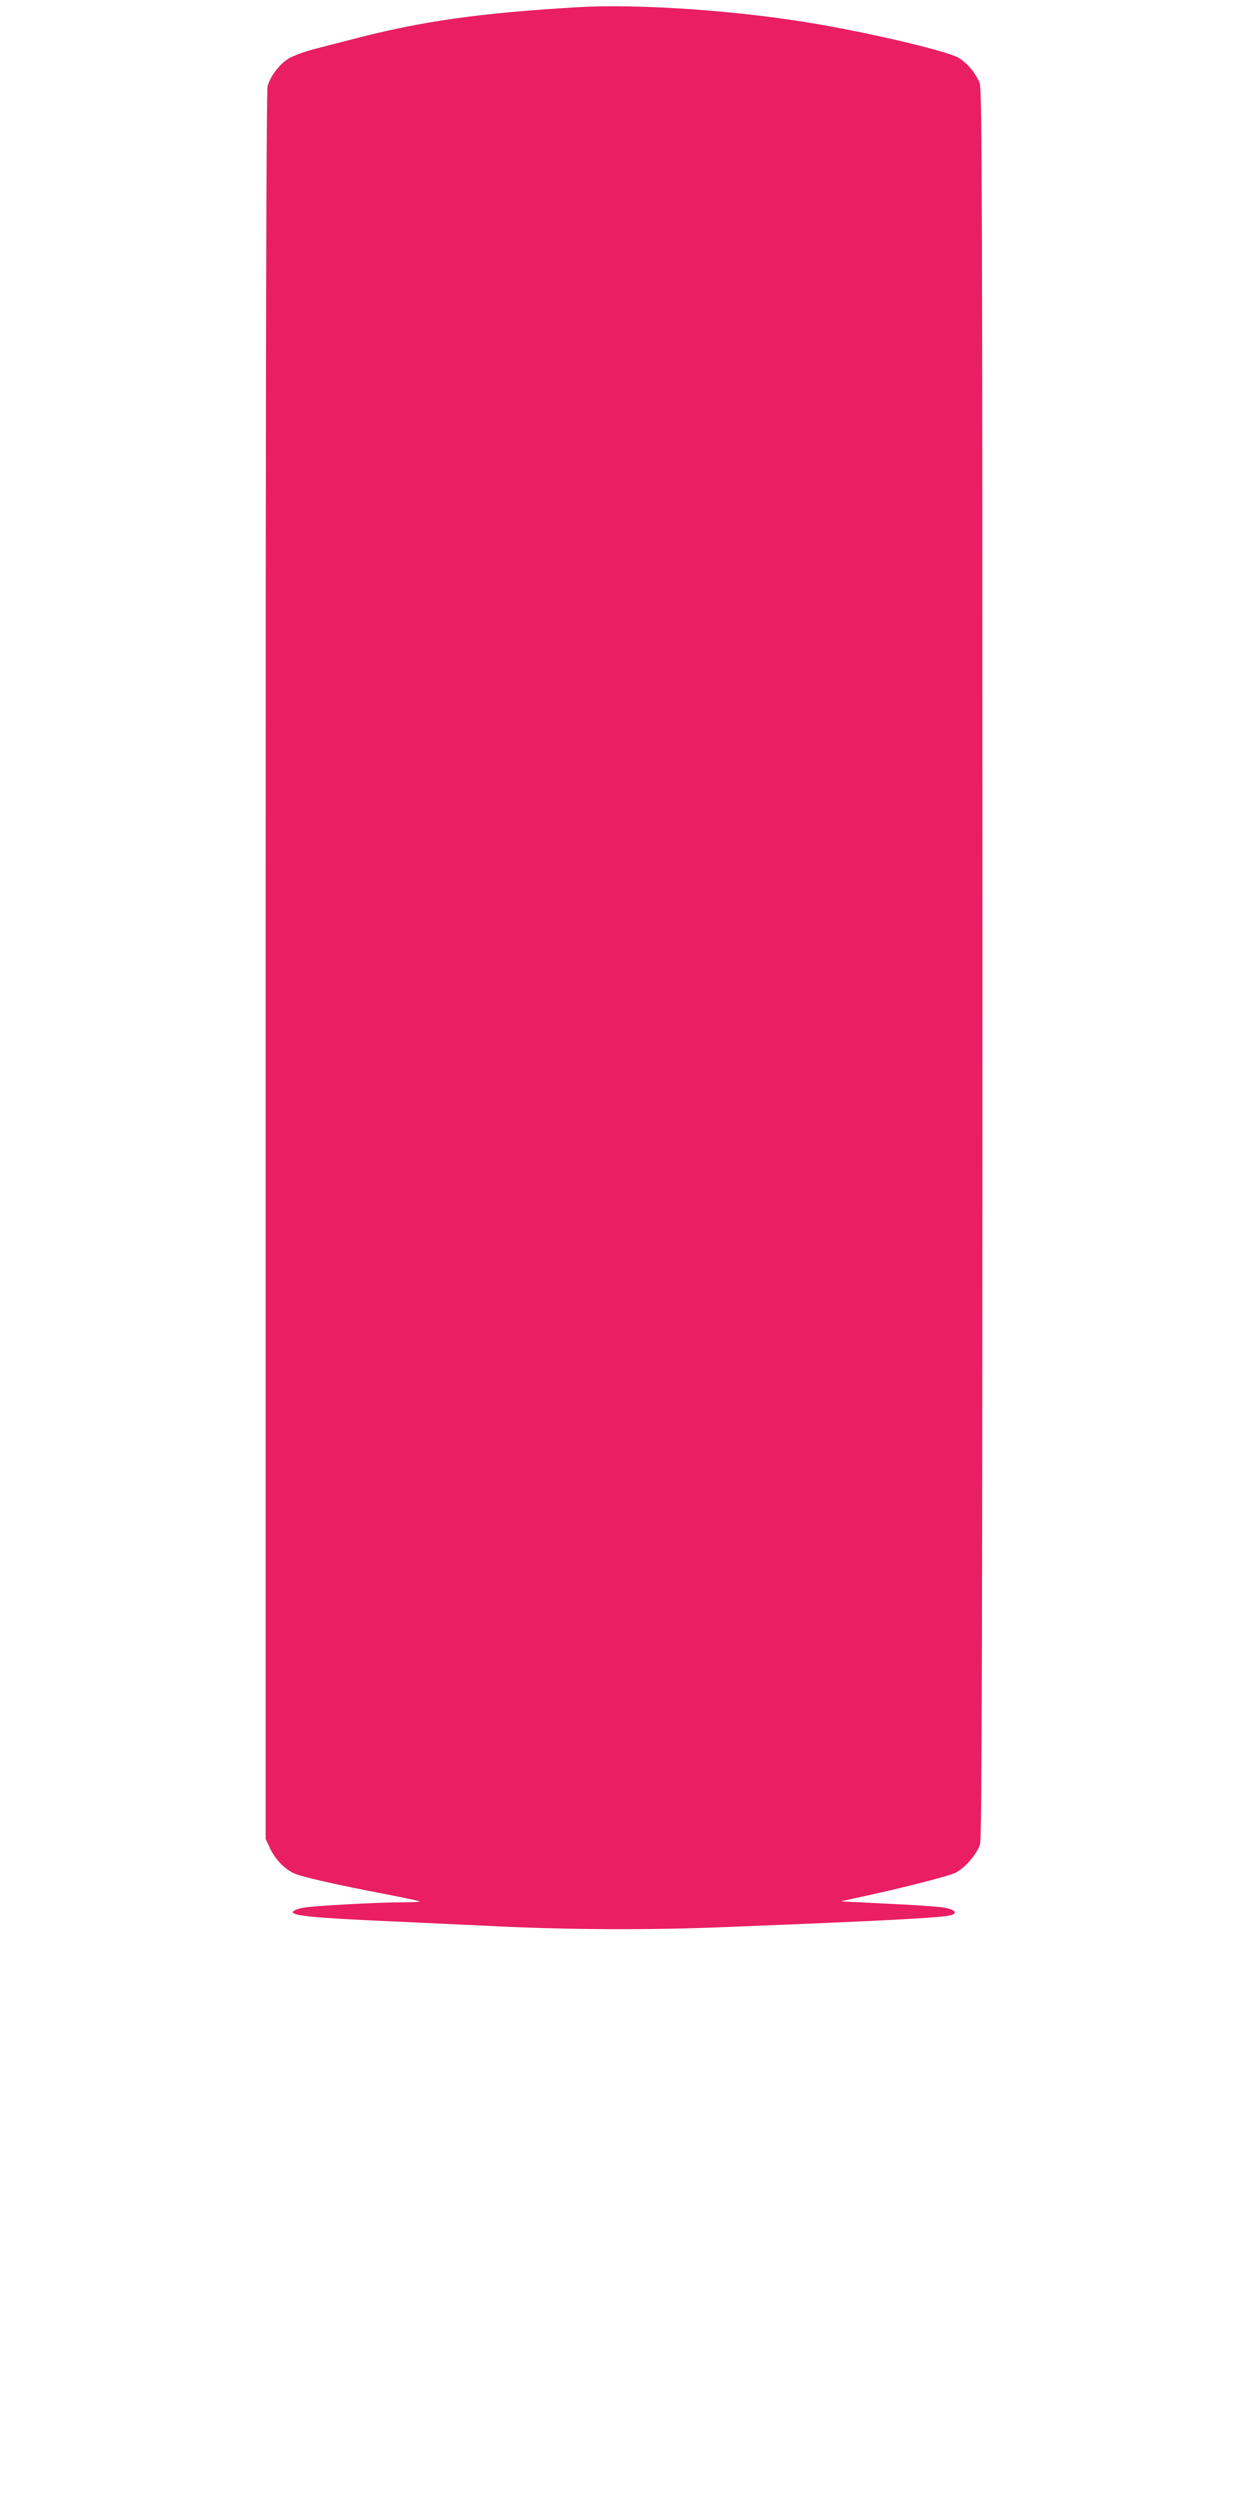 <?xml version="1.0" standalone="no"?>
<!DOCTYPE svg PUBLIC "-//W3C//DTD SVG 20010904//EN"
 "http://www.w3.org/TR/2001/REC-SVG-20010904/DTD/svg10.dtd">
<svg version="1.0" xmlns="http://www.w3.org/2000/svg"
 width="640pt" height="1280pt" viewBox="0 0 640 1280"
 preserveAspectRatio="xMidYMid meet">
<g transform="translate(0,1280) scale(0.1,-0.1)"
fill="#e91e63" stroke="none">
<path d="M2955 12763 c-504 -30 -799 -72 -1147 -163 -62 -16 -155 -40 -206
-53 -51 -14 -110 -36 -131 -51 -46 -32 -87 -88 -101 -137 -7 -22 -10 -1623
-10 -4504 l0 -4470 21 -45 c24 -54 71 -105 119 -129 36 -19 213 -59 484 -111
88 -17 162 -33 165 -35 2 -3 -43 -5 -100 -5 -111 0 -404 -16 -479 -25 -47 -6
-79 -20 -69 -29 15 -16 141 -27 452 -41 188 -9 430 -20 537 -25 404 -21 833
-23 1240 -6 854 34 1108 48 1145 62 29 11 9 29 -41 37 -27 5 -157 14 -289 20
l-240 12 85 19 c204 43 468 110 501 127 49 24 113 98 127 147 9 30 12 1113 12
4511 0 3882 -2 4476 -14 4506 -23 54 -65 104 -110 130 -55 32 -418 119 -711
170 -399 70 -925 107 -1240 88z"/>
</g>
</svg>
